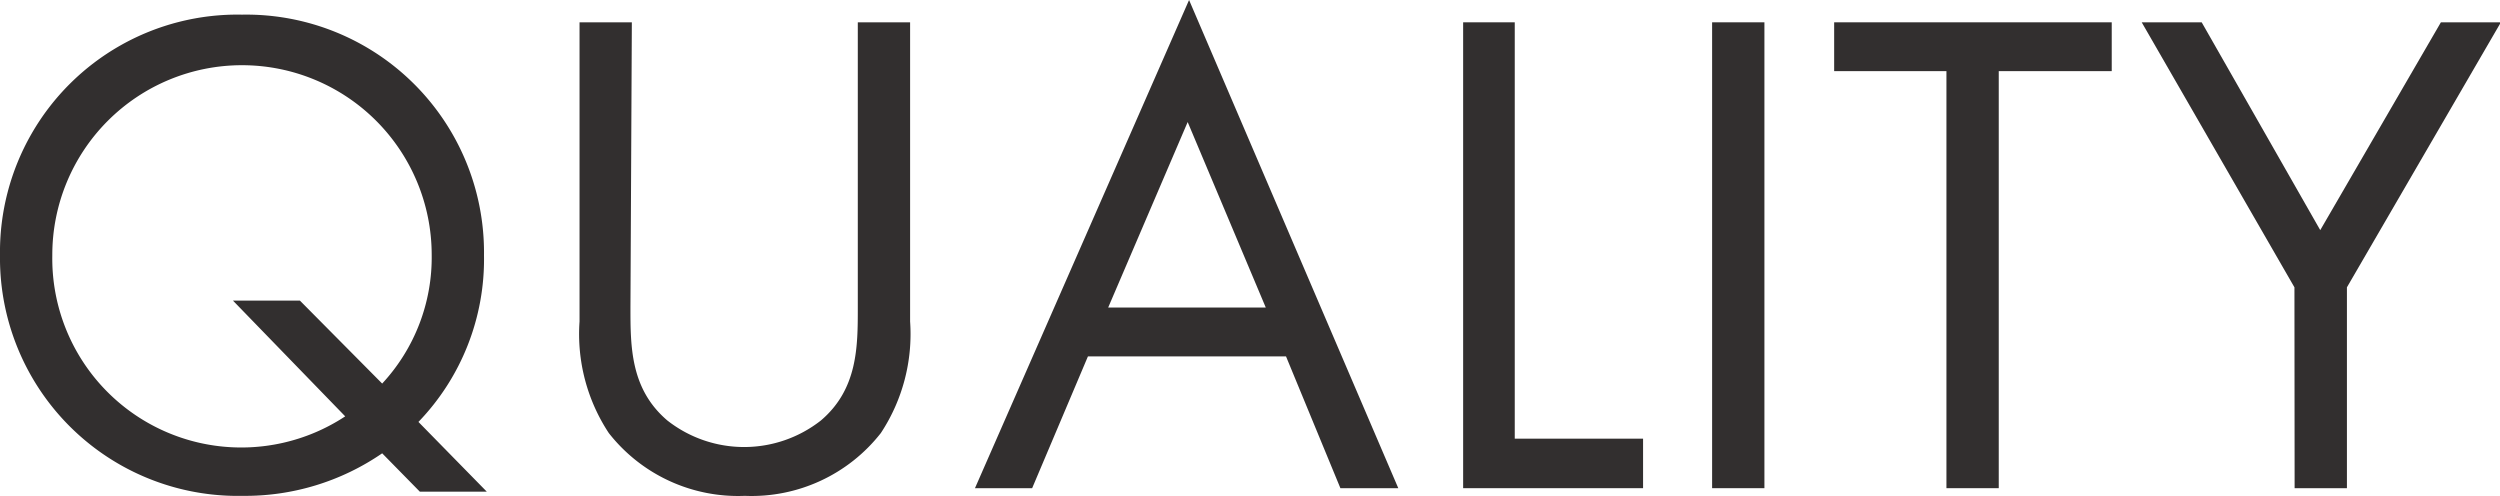 <svg xmlns="http://www.w3.org/2000/svg" viewBox="0 0 143.39 28.44"><g style="isolation:isolate"><path d="M21.92,26a13.87,13.87,0,0,1-8,2.44A13.64,13.64,0,0,1,0,14.64,13.62,13.62,0,0,1,13.88.84a13.64,13.64,0,0,1,13.88,13.8A13.44,13.44,0,0,1,24,24.2l3.92,4H24.08Zm0-4a10.63,10.63,0,0,0,2.84-7.4A10.84,10.84,0,1,0,3,14.64,10.84,10.84,0,0,0,19.8,23.88l-6.44-6.64H17.2Z" style="fill:#322f2f"/><path d="M36.16,17.64c0,2.24,0,4.68,2.12,6.48a7.13,7.13,0,0,0,8.8,0c2.12-1.8,2.12-4.24,2.12-6.48V1.28h3V18.44a10.31,10.31,0,0,1-1.68,6.4,9.42,9.42,0,0,1-7.8,3.6,9.42,9.42,0,0,1-7.8-3.6,10.31,10.31,0,0,1-1.68-6.4V1.28h3Z" style="fill:#322f2f"/><path d="M73.76,20.44H62.4L59.2,28H55.92L68.2,0l12,28H76.88Zm-1.16-2.8L68.12,7,63.56,17.64Z" style="fill:#322f2f"/><path d="M86.88,1.28V25.16h7.36V28H83.92V1.28Z" style="fill:#322f2f"/><path d="M101.2,1.28V28h-3V1.28Z" style="fill:#322f2f"/><path d="M114.64,4.08V28h-3V4.08H105.2V1.28h15.92v2.8Z" style="fill:#322f2f"/><path d="M131.6,16.48l-8.76-15.2h3.44l6.8,11.92L140,1.28h3.44l-8.83,15.2V28h-3Z" style="fill:#322f2f"/></g></svg>